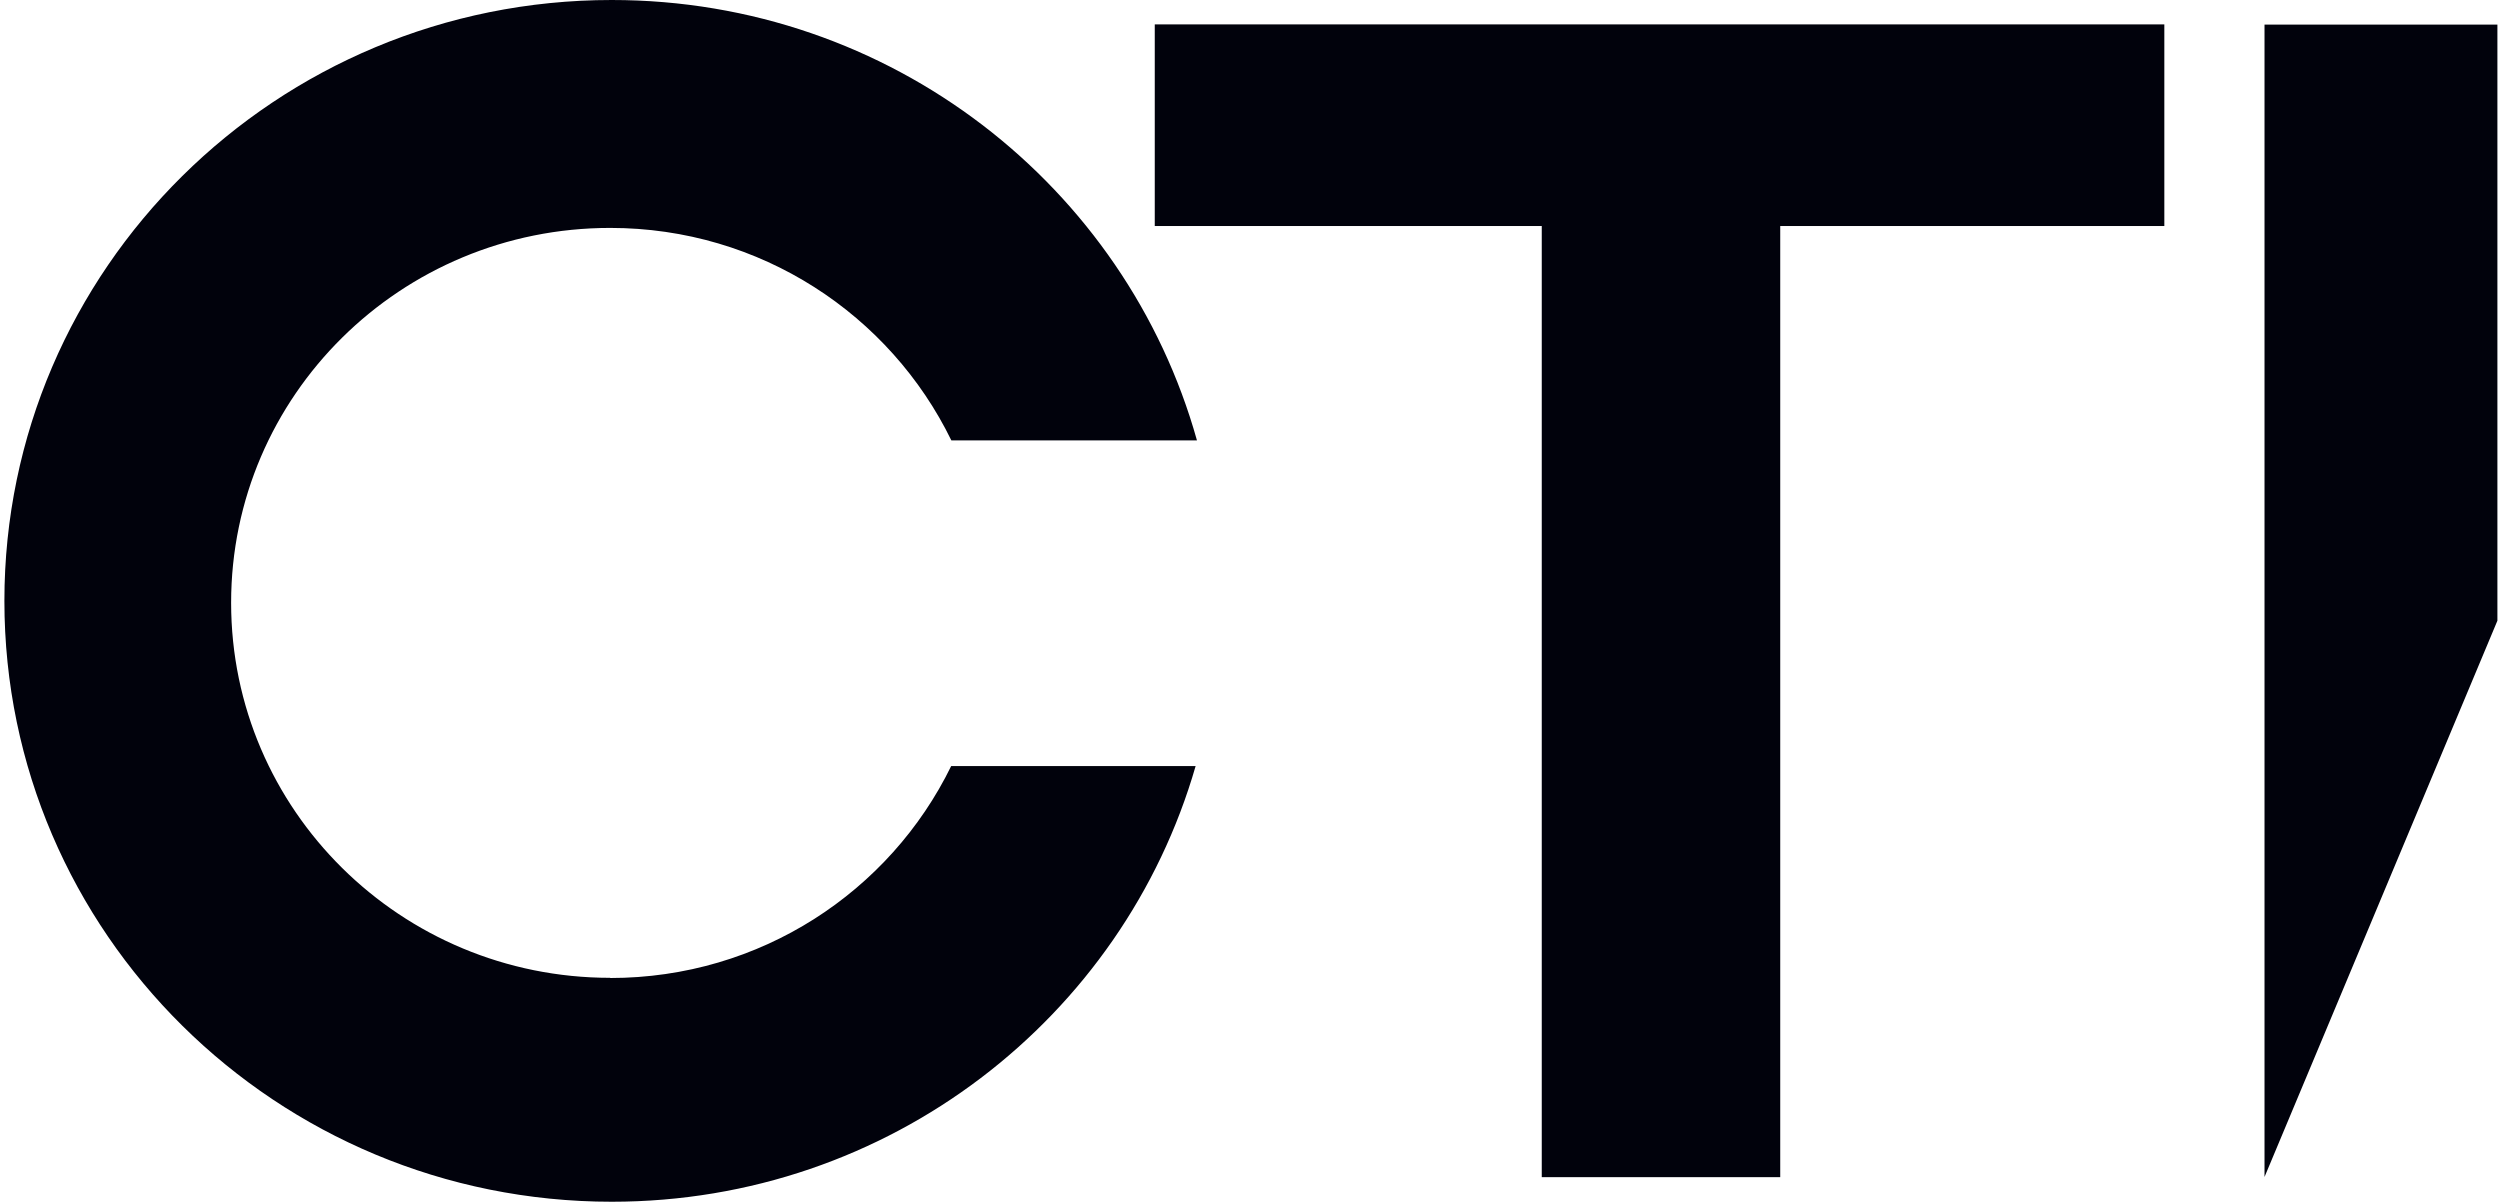 <svg width="518" height="249" viewBox="0 0 518 249" fill="none" xmlns="http://www.w3.org/2000/svg">
<path d="M126.436 202.604C83.051 202.604 47.888 167.816 47.888 124.895C47.888 81.973 83.051 47.225 126.436 47.225C157.608 47.225 184.429 65.231 197.122 91.253H248.01C233.283 38.617 184.589 0 126.755 0C57.267 0 0.911 55.755 0.911 124.5C0.911 193.245 57.267 249 126.755 249C184.27 249 232.724 210.817 247.731 158.735H197.082C184.389 184.716 157.568 202.643 126.436 202.643V202.604Z" fill="#01020C"/>
<path d="M239.267 5.055V46.831H319.452V243.907H368.864V46.831H448.45V5.055H239.267Z" fill="#01020C"/>
<path d="M469.208 5.096V243.869L517.462 128.609V5.096H469.208Z" fill="#01020C"/>
</svg>
